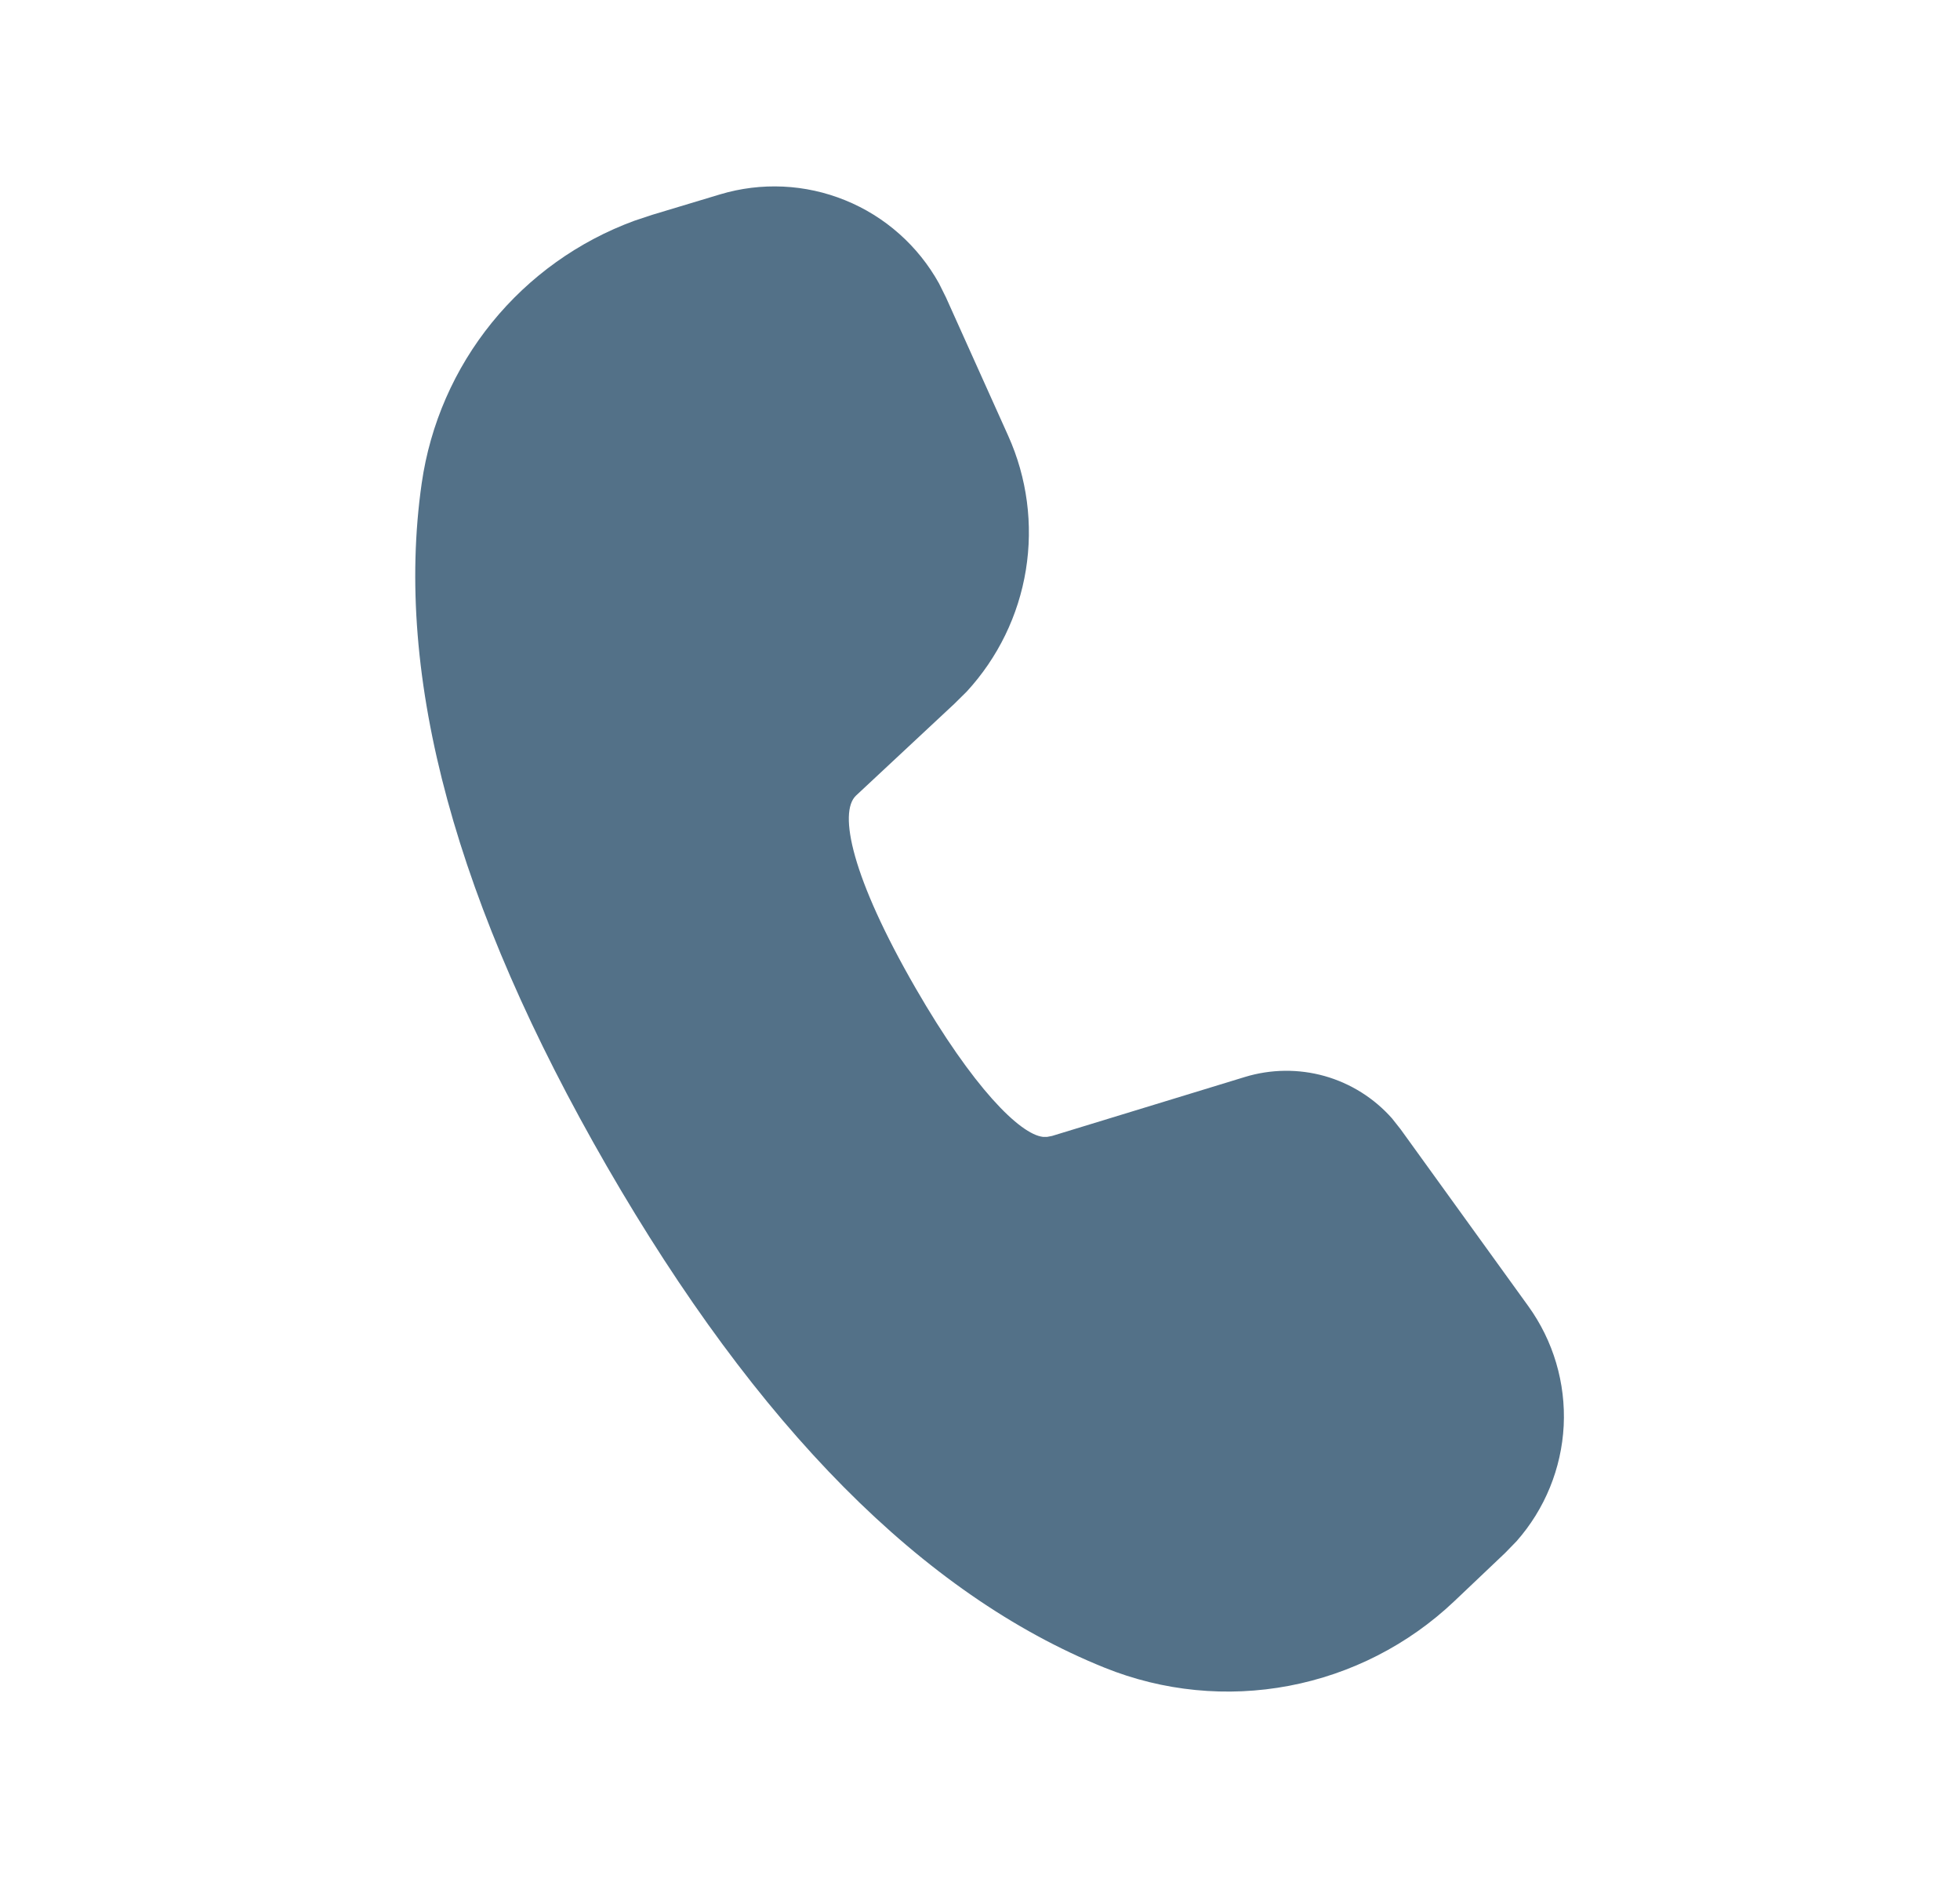 <svg width="25" height="24" viewBox="0 0 25 24" fill="none" xmlns="http://www.w3.org/2000/svg">
<path d="M9.184 2.479C9.71 2.321 10.273 2.347 10.781 2.554C11.289 2.76 11.711 3.135 11.977 3.614L12.066 3.793L12.86 5.558C13.101 6.094 13.179 6.689 13.085 7.269C12.991 7.849 12.728 8.388 12.33 8.82L12.17 8.978L10.918 10.146C10.693 10.36 10.862 11.186 11.678 12.6C12.412 13.872 13.01 14.466 13.304 14.498H13.356L13.419 14.486L15.879 13.734C16.21 13.633 16.563 13.629 16.895 13.722C17.228 13.816 17.527 14.004 17.756 14.263L17.865 14.401L19.494 16.657C19.813 17.099 19.972 17.637 19.945 18.182C19.917 18.726 19.705 19.245 19.344 19.654L19.197 19.805L18.547 20.422C17.963 20.975 17.232 21.348 16.442 21.498C15.652 21.648 14.835 21.568 14.089 21.267C11.767 20.331 9.657 18.193 7.741 14.874C5.821 11.546 5.023 8.646 5.379 6.162C5.487 5.411 5.796 4.703 6.274 4.114C6.752 3.525 7.38 3.076 8.092 2.815L8.324 2.738L9.184 2.479Z" fill="#537188"/>
</svg>
